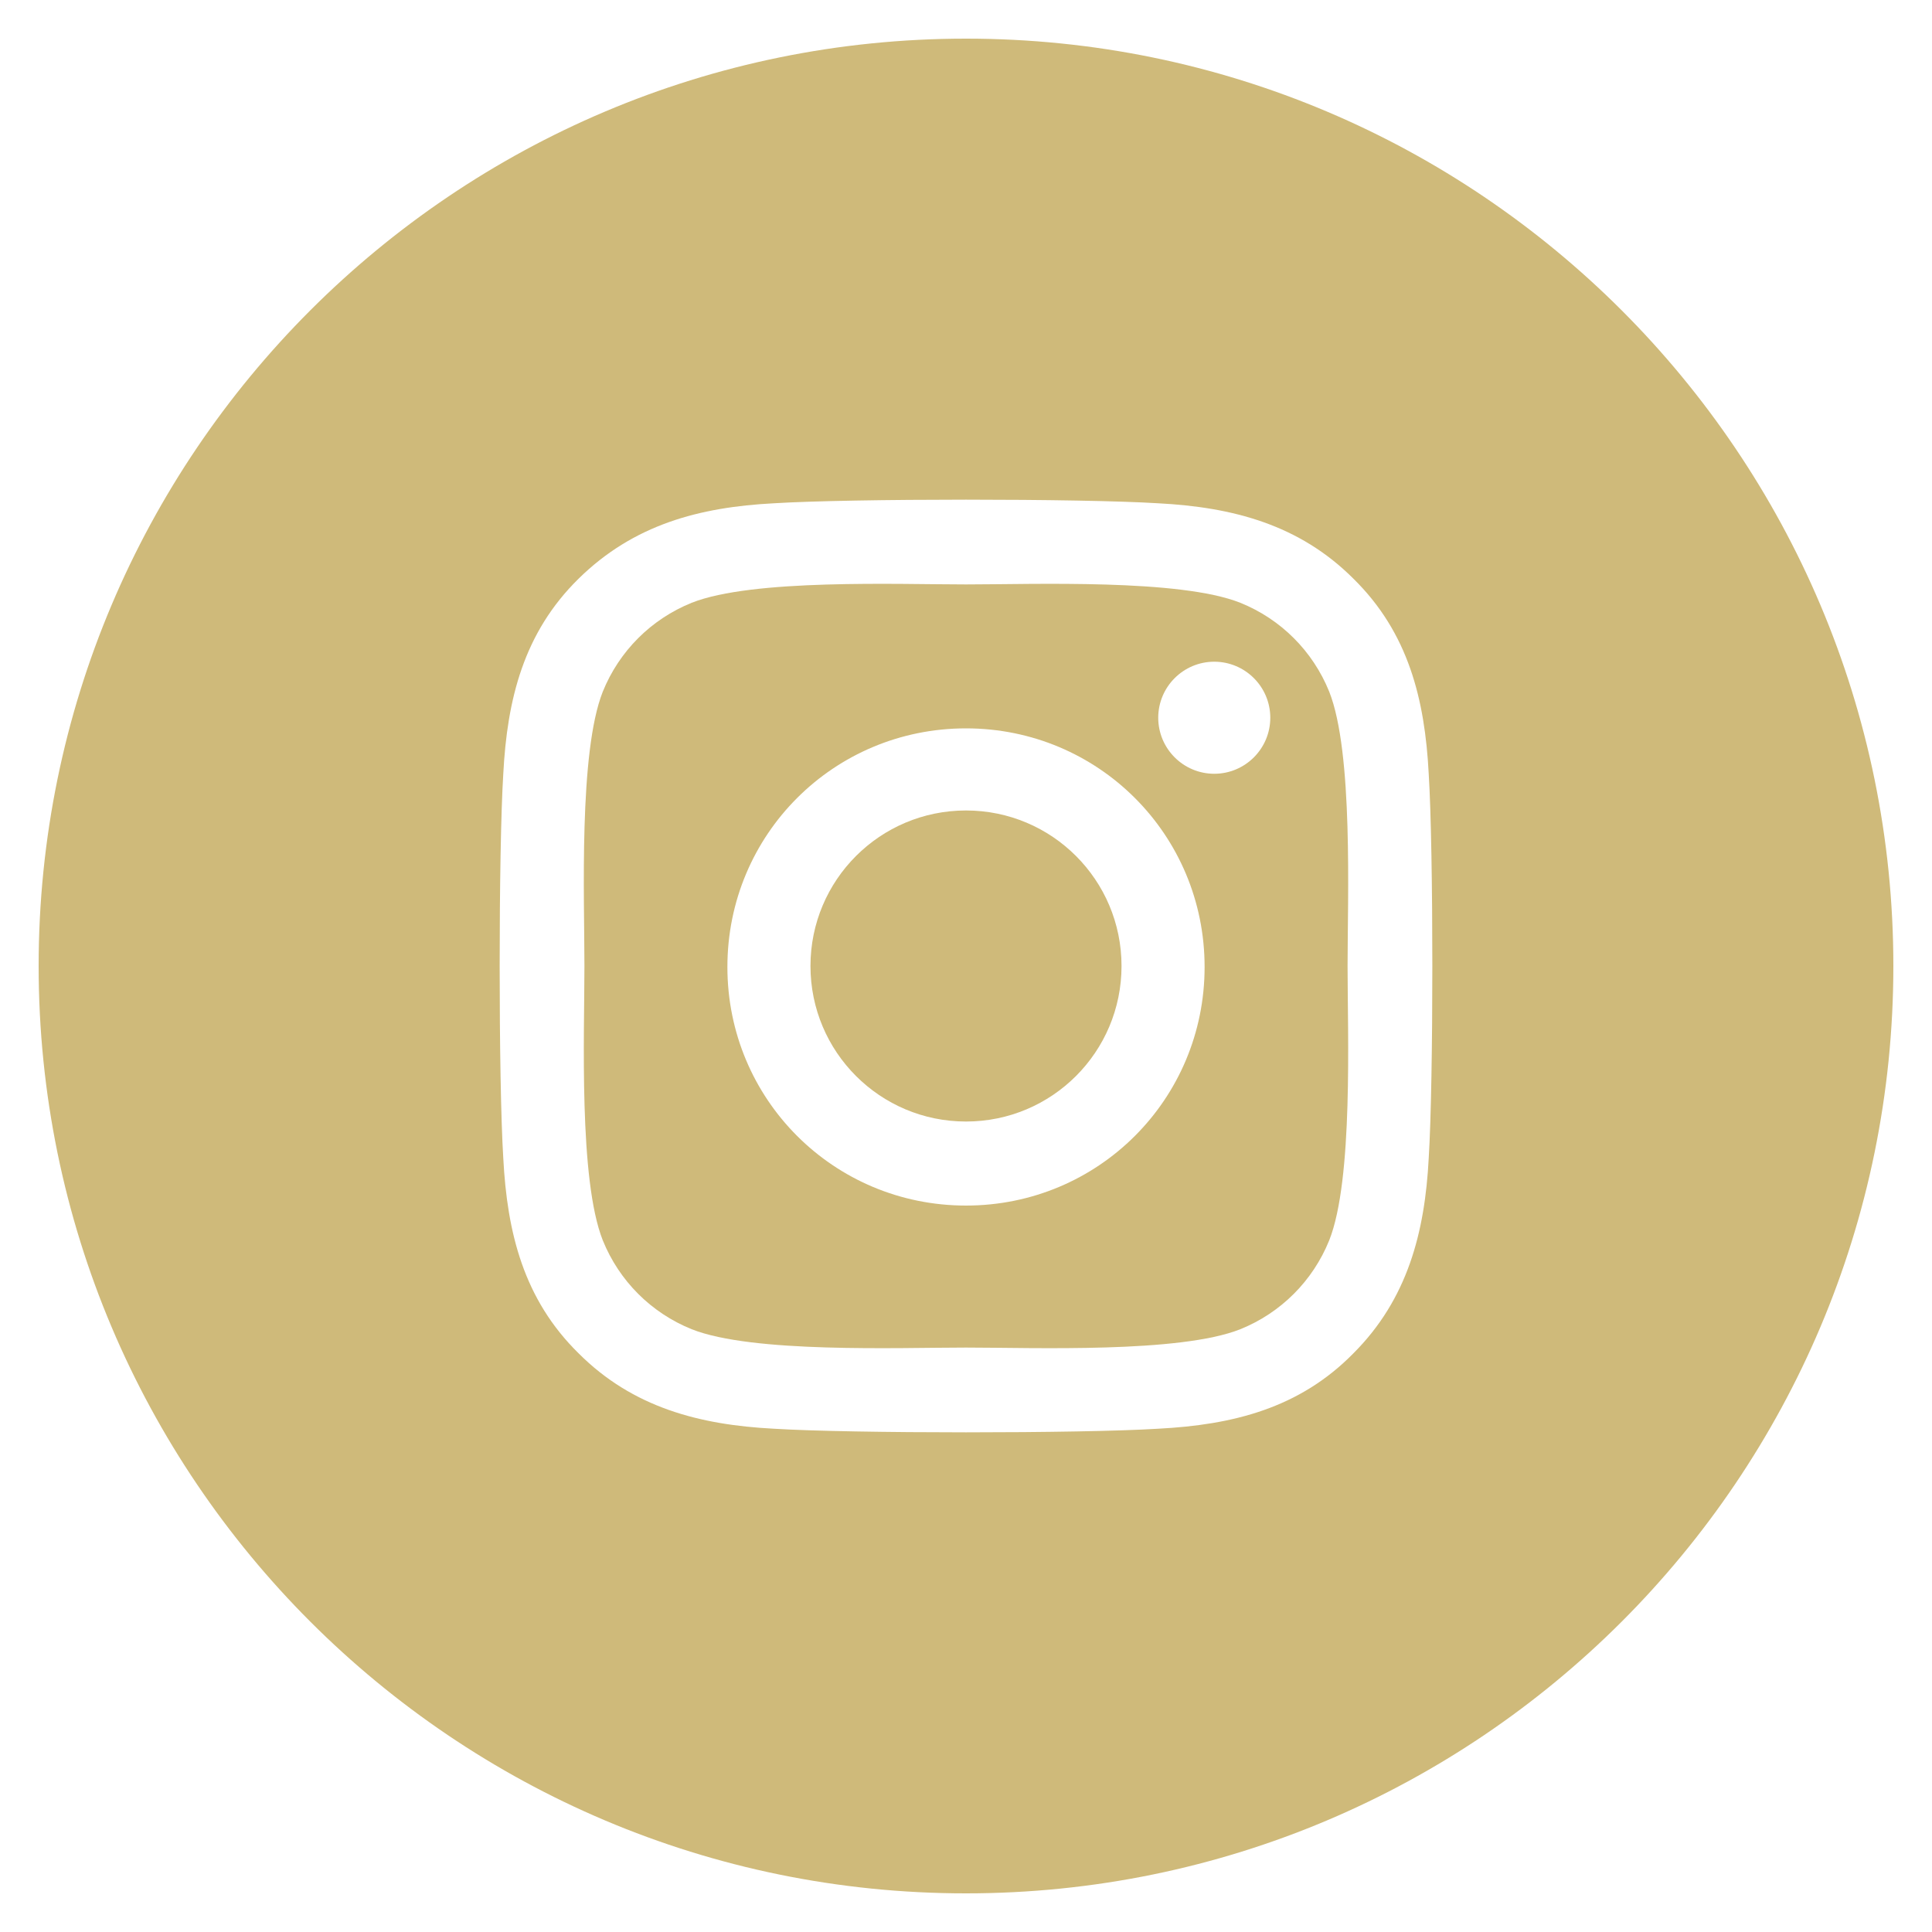 <?xml version="1.0" encoding="UTF-8"?><svg id="Facebook_w_circle" xmlns="http://www.w3.org/2000/svg" viewBox="0 0 20 20"><defs><style>.cls-1{fill:#cfba7a;stroke-width:0px;}</style></defs><path class="cls-1" d="m13.76,7.16c-.17-.42-.5-.75-.92-.92-.63-.25-2.14-.19-2.84-.19s-2.21-.06-2.84.19c-.42.17-.75.5-.92.92-.25.63-.19,2.14-.19,2.84s-.06,2.21.19,2.84c.17.42.5.75.92.92.63.25,2.14.19,2.84.19s2.21.06,2.84-.19c.42-.17.75-.5.92-.92.25-.63.19-2.14.19-2.84s.06-2.21-.19-2.84Zm-3.76,5.32c-1.37,0-2.47-1.1-2.47-2.47s1.1-2.47,2.47-2.47,2.47,1.1,2.47,2.47-1.1,2.47-2.47,2.47Zm2.57-4.47c-.32,0-.58-.26-.58-.58s.26-.58.58-.58.58.26.58.58-.26.58-.58.58Z"/><path class="cls-1" d="m10,.4C4.7.4.4,4.7.4,10s4.3,9.6,9.6,9.6,9.6-4.3,9.6-9.6S15.3.4,10,.4Zm4.79,11.59c-.04.77-.22,1.46-.78,2.02-.56.57-1.25.74-2.02.78-.8.05-3.18.05-3.98,0-.77-.04-1.46-.22-2.02-.78-.57-.56-.74-1.25-.78-2.02-.05-.8-.05-3.18,0-3.98.04-.77.21-1.46.78-2.02.57-.56,1.25-.74,2.02-.78.8-.05,3.18-.05,3.98,0,.77.04,1.46.22,2.02.78.57.56.74,1.25.78,2.02.05.8.05,3.18,0,3.98Z"/><path class="cls-1" d="m10,8.39c-.89,0-1.61.72-1.61,1.61s.72,1.61,1.61,1.61,1.61-.72,1.61-1.61-.72-1.61-1.61-1.61Z"/></svg>